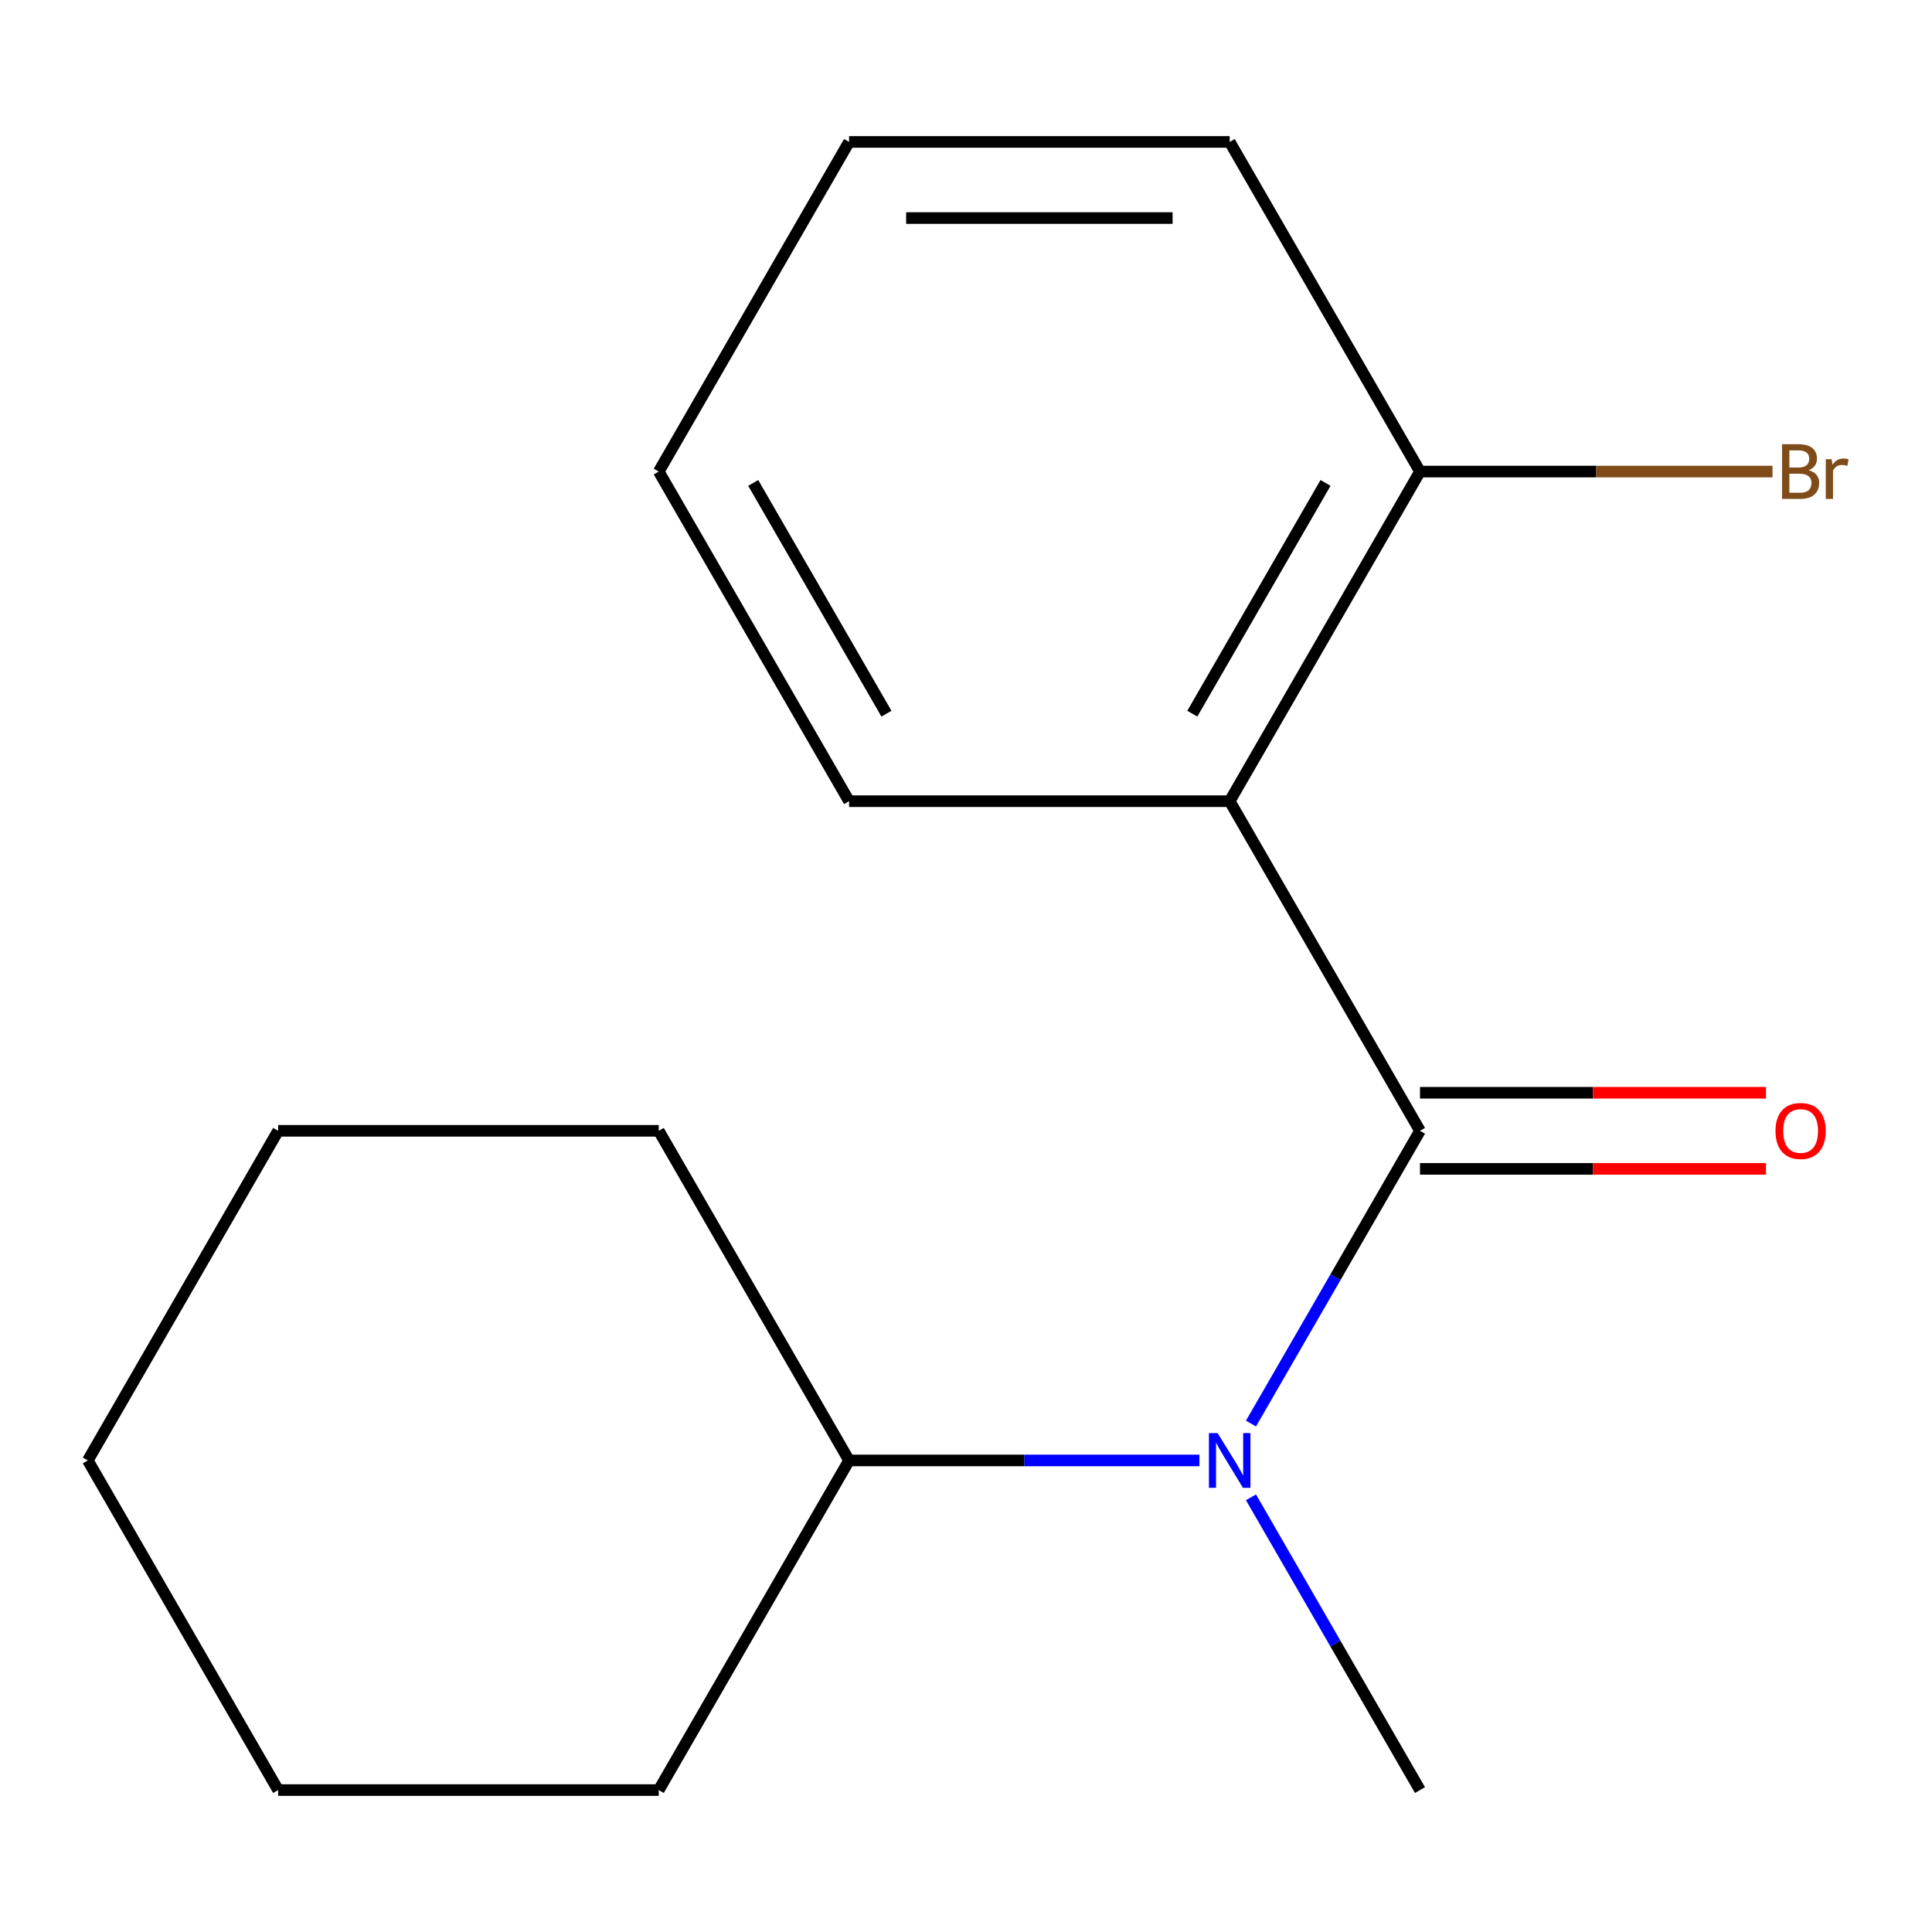 <?xml version='1.0' encoding='iso-8859-1'?>
<svg version='1.1' baseProfile='full'
              xmlns='http://www.w3.org/2000/svg'
                      xmlns:rdkit='http://www.rdkit.org/xml'
                      xmlns:xlink='http://www.w3.org/1999/xlink'
                  xml:space='preserve'
width='1000px' height='1000px' viewBox='0 0 1000 1000'>
<!-- END OF HEADER -->
<rect style='opacity:1.0;fill:#FFFFFF;stroke:none' width='1000' height='1000' x='0' y='0'> </rect>
<path class='bond-0' d='M 734.986,585.307 L 636.482,414.693' style='fill:none;fill-rule:evenodd;stroke:#000000;stroke-width:6px;stroke-linecap:butt;stroke-linejoin:miter;stroke-opacity:1' />
<path class='bond-1' d='M 734.986,585.307 L 691.243,661.072' style='fill:none;fill-rule:evenodd;stroke:#000000;stroke-width:6px;stroke-linecap:butt;stroke-linejoin:miter;stroke-opacity:1' />
<path class='bond-1' d='M 691.243,661.072 L 647.501,736.837' style='fill:none;fill-rule:evenodd;stroke:#0000FF;stroke-width:6px;stroke-linecap:butt;stroke-linejoin:miter;stroke-opacity:1' />
<path class='bond-3' d='M 734.986,605.008 L 824.528,605.008' style='fill:none;fill-rule:evenodd;stroke:#000000;stroke-width:6px;stroke-linecap:butt;stroke-linejoin:miter;stroke-opacity:1' />
<path class='bond-3' d='M 824.528,605.008 L 914.07,605.008' style='fill:none;fill-rule:evenodd;stroke:#FF0000;stroke-width:6px;stroke-linecap:butt;stroke-linejoin:miter;stroke-opacity:1' />
<path class='bond-3' d='M 734.986,565.607 L 824.528,565.607' style='fill:none;fill-rule:evenodd;stroke:#000000;stroke-width:6px;stroke-linecap:butt;stroke-linejoin:miter;stroke-opacity:1' />
<path class='bond-3' d='M 824.528,565.607 L 914.07,565.607' style='fill:none;fill-rule:evenodd;stroke:#FF0000;stroke-width:6px;stroke-linecap:butt;stroke-linejoin:miter;stroke-opacity:1' />
<path class='bond-2' d='M 636.482,414.693 L 734.986,244.078' style='fill:none;fill-rule:evenodd;stroke:#000000;stroke-width:6px;stroke-linecap:butt;stroke-linejoin:miter;stroke-opacity:1' />
<path class='bond-2' d='M 617.134,369.399 L 686.088,249.969' style='fill:none;fill-rule:evenodd;stroke:#000000;stroke-width:6px;stroke-linecap:butt;stroke-linejoin:miter;stroke-opacity:1' />
<path class='bond-6' d='M 636.482,414.693 L 439.473,414.693' style='fill:none;fill-rule:evenodd;stroke:#000000;stroke-width:6px;stroke-linecap:butt;stroke-linejoin:miter;stroke-opacity:1' />
<path class='bond-4' d='M 620.817,755.922 L 530.145,755.922' style='fill:none;fill-rule:evenodd;stroke:#0000FF;stroke-width:6px;stroke-linecap:butt;stroke-linejoin:miter;stroke-opacity:1' />
<path class='bond-4' d='M 530.145,755.922 L 439.473,755.922' style='fill:none;fill-rule:evenodd;stroke:#000000;stroke-width:6px;stroke-linecap:butt;stroke-linejoin:miter;stroke-opacity:1' />
<path class='bond-7' d='M 647.501,775.008 L 691.243,850.772' style='fill:none;fill-rule:evenodd;stroke:#0000FF;stroke-width:6px;stroke-linecap:butt;stroke-linejoin:miter;stroke-opacity:1' />
<path class='bond-7' d='M 691.243,850.772 L 734.986,926.537' style='fill:none;fill-rule:evenodd;stroke:#000000;stroke-width:6px;stroke-linecap:butt;stroke-linejoin:miter;stroke-opacity:1' />
<path class='bond-5' d='M 734.986,244.078 L 826.218,244.078' style='fill:none;fill-rule:evenodd;stroke:#000000;stroke-width:6px;stroke-linecap:butt;stroke-linejoin:miter;stroke-opacity:1' />
<path class='bond-5' d='M 826.218,244.078 L 917.45,244.078' style='fill:none;fill-rule:evenodd;stroke:#7F4C19;stroke-width:6px;stroke-linecap:butt;stroke-linejoin:miter;stroke-opacity:1' />
<path class='bond-8' d='M 734.986,244.078 L 636.482,73.463' style='fill:none;fill-rule:evenodd;stroke:#000000;stroke-width:6px;stroke-linecap:butt;stroke-linejoin:miter;stroke-opacity:1' />
<path class='bond-9' d='M 439.473,755.922 L 340.968,585.307' style='fill:none;fill-rule:evenodd;stroke:#000000;stroke-width:6px;stroke-linecap:butt;stroke-linejoin:miter;stroke-opacity:1' />
<path class='bond-10' d='M 439.473,755.922 L 340.968,926.537' style='fill:none;fill-rule:evenodd;stroke:#000000;stroke-width:6px;stroke-linecap:butt;stroke-linejoin:miter;stroke-opacity:1' />
<path class='bond-11' d='M 439.473,414.693 L 340.968,244.078' style='fill:none;fill-rule:evenodd;stroke:#000000;stroke-width:6px;stroke-linecap:butt;stroke-linejoin:miter;stroke-opacity:1' />
<path class='bond-11' d='M 458.82,369.399 L 389.867,249.969' style='fill:none;fill-rule:evenodd;stroke:#000000;stroke-width:6px;stroke-linecap:butt;stroke-linejoin:miter;stroke-opacity:1' />
<path class='bond-16' d='M 636.482,73.463 L 439.473,73.463' style='fill:none;fill-rule:evenodd;stroke:#000000;stroke-width:6px;stroke-linecap:butt;stroke-linejoin:miter;stroke-opacity:1' />
<path class='bond-16' d='M 606.93,112.865 L 469.024,112.865' style='fill:none;fill-rule:evenodd;stroke:#000000;stroke-width:6px;stroke-linecap:butt;stroke-linejoin:miter;stroke-opacity:1' />
<path class='bond-14' d='M 340.968,585.307 L 143.959,585.307' style='fill:none;fill-rule:evenodd;stroke:#000000;stroke-width:6px;stroke-linecap:butt;stroke-linejoin:miter;stroke-opacity:1' />
<path class='bond-13' d='M 340.968,926.537 L 143.959,926.537' style='fill:none;fill-rule:evenodd;stroke:#000000;stroke-width:6px;stroke-linecap:butt;stroke-linejoin:miter;stroke-opacity:1' />
<path class='bond-12' d='M 340.968,244.078 L 439.473,73.463' style='fill:none;fill-rule:evenodd;stroke:#000000;stroke-width:6px;stroke-linecap:butt;stroke-linejoin:miter;stroke-opacity:1' />
<path class='bond-15' d='M 143.959,926.537 L 45.455,755.922' style='fill:none;fill-rule:evenodd;stroke:#000000;stroke-width:6px;stroke-linecap:butt;stroke-linejoin:miter;stroke-opacity:1' />
<path class='bond-17' d='M 143.959,585.307 L 45.455,755.922' style='fill:none;fill-rule:evenodd;stroke:#000000;stroke-width:6px;stroke-linecap:butt;stroke-linejoin:miter;stroke-opacity:1' />
<path  class='atom-2' d='M 630.222 741.762
L 639.502 756.762
Q 640.422 758.242, 641.902 760.922
Q 643.382 763.602, 643.462 763.762
L 643.462 741.762
L 647.222 741.762
L 647.222 770.082
L 643.342 770.082
L 633.382 753.682
Q 632.222 751.762, 630.982 749.562
Q 629.782 747.362, 629.422 746.682
L 629.422 770.082
L 625.742 770.082
L 625.742 741.762
L 630.222 741.762
' fill='#0000FF'/>
<path  class='atom-4' d='M 918.995 585.387
Q 918.995 578.587, 922.355 574.787
Q 925.715 570.987, 931.995 570.987
Q 938.275 570.987, 941.635 574.787
Q 944.995 578.587, 944.995 585.387
Q 944.995 592.267, 941.595 596.187
Q 938.195 600.067, 931.995 600.067
Q 925.755 600.067, 922.355 596.187
Q 918.995 592.307, 918.995 585.387
M 931.995 596.867
Q 936.315 596.867, 938.635 593.987
Q 940.995 591.067, 940.995 585.387
Q 940.995 579.827, 938.635 577.027
Q 936.315 574.187, 931.995 574.187
Q 927.675 574.187, 925.315 576.987
Q 922.995 579.787, 922.995 585.387
Q 922.995 591.107, 925.315 593.987
Q 927.675 596.867, 931.995 596.867
' fill='#FF0000'/>
<path  class='atom-6' d='M 936.135 243.358
Q 938.855 244.118, 940.215 245.798
Q 941.615 247.438, 941.615 249.878
Q 941.615 253.798, 939.095 256.038
Q 936.615 258.238, 931.895 258.238
L 922.375 258.238
L 922.375 229.918
L 930.735 229.918
Q 935.575 229.918, 938.015 231.878
Q 940.455 233.838, 940.455 237.438
Q 940.455 241.718, 936.135 243.358
M 926.175 233.118
L 926.175 241.998
L 930.735 241.998
Q 933.535 241.998, 934.975 240.878
Q 936.455 239.718, 936.455 237.438
Q 936.455 233.118, 930.735 233.118
L 926.175 233.118
M 931.895 255.038
Q 934.655 255.038, 936.135 253.718
Q 937.615 252.398, 937.615 249.878
Q 937.615 247.558, 935.975 246.398
Q 934.375 245.198, 931.295 245.198
L 926.175 245.198
L 926.175 255.038
L 931.895 255.038
' fill='#7F4C19'/>
<path  class='atom-6' d='M 948.055 237.678
L 948.495 240.518
Q 950.655 237.318, 954.175 237.318
Q 955.295 237.318, 956.815 237.718
L 956.215 241.078
Q 954.495 240.678, 953.535 240.678
Q 951.855 240.678, 950.735 241.358
Q 949.655 241.998, 948.775 243.558
L 948.775 258.238
L 945.015 258.238
L 945.015 237.678
L 948.055 237.678
' fill='#7F4C19'/>
</svg>
